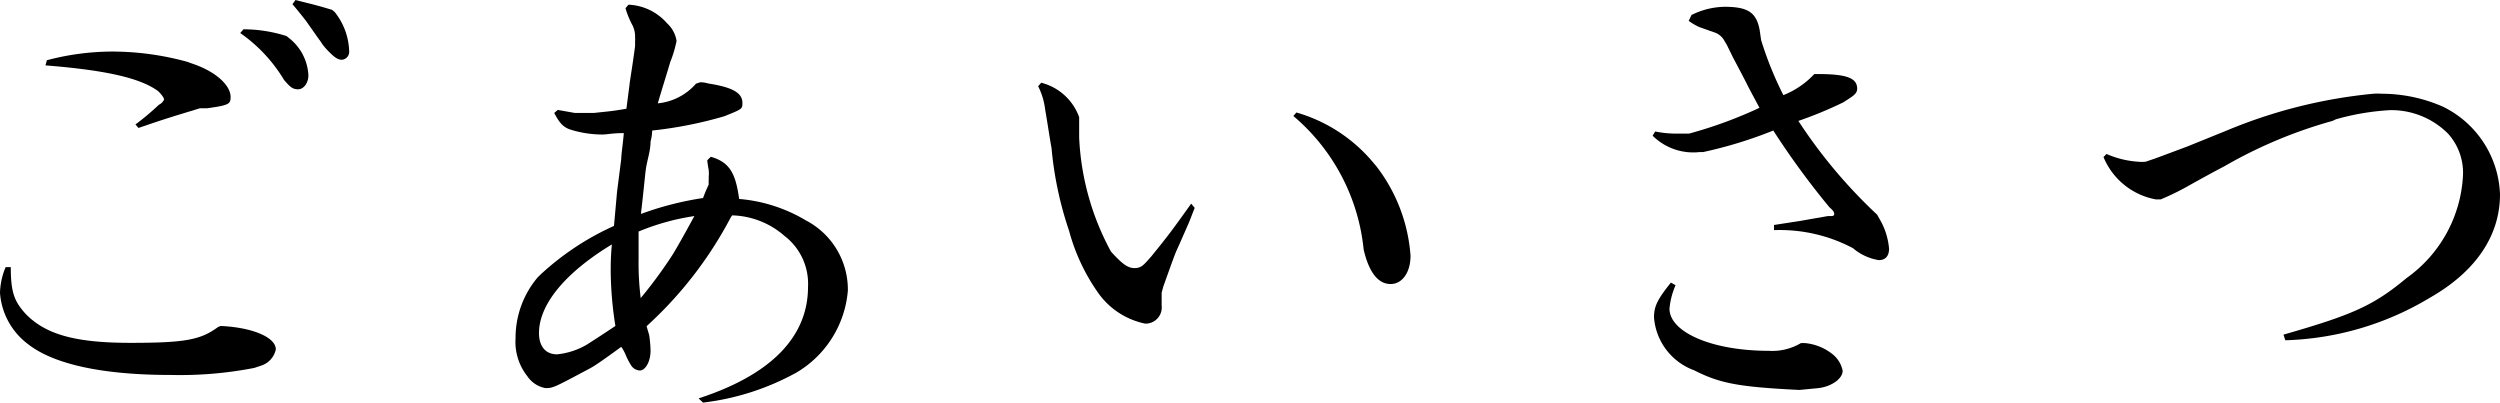 <svg xmlns="http://www.w3.org/2000/svg" viewBox="0 0 106.68 17.18"><g id="レイヤー_2" data-name="レイヤー 2"><g id="レイヤー_1-2" data-name="レイヤー 1"><path d="M9.42,13.91c1.34.06,2.35.48,2.35,1a.93.93,0,0,1-.59.68l-.33.11A16.54,16.54,0,0,1,7.28,16c-2.92,0-5-.46-6.09-1.32A3,3,0,0,1,0,12.5a3,3,0,0,1,.24-1.1H.46c0,1.1.16,1.47.64,2,.86.88,2.13,1.23,4.47,1.23s3-.13,3.74-.68ZM8.19,2.71c1,.33,1.65.92,1.65,1.43,0,.3-.07.35-1,.48l-.31,0c-1.17.36-1.34.4-2.62.84l-.13-.15a10.71,10.71,0,0,0,1-.84A.45.45,0,0,0,7,4.25c0-.07-.09-.2-.25-.36C6,3.34,4.58,3,1.94,2.79L2,2.57A11,11,0,0,1,4.77,2.2,12.14,12.14,0,0,1,8,2.64Zm4.15-1.08a2.15,2.15,0,0,1,.82,1.58c0,.33-.2.6-.44.6s-.35-.11-.6-.4a6.51,6.51,0,0,0-1.87-2l.14-.16a6.1,6.1,0,0,1,1.84.29ZM14.28.51a2.81,2.81,0,0,1,.62,1.67.34.34,0,0,1-.31.37c-.18,0-.33-.11-.6-.39s-.3-.4-.37-.47L13.05.88c-.09-.11-.27-.35-.57-.7L12.61,0c.7.18.83.2,1.56.42Z"/><path d="M26.82.2A2.31,2.31,0,0,1,28.47,1a1.26,1.26,0,0,1,.4.75,5.21,5.21,0,0,1-.27.9c-.26.88-.31,1-.53,1.76a2.48,2.48,0,0,0,1.63-.84l.18-.06c.2,0,.35.06.39.06,1,.16,1.41.4,1.41.82,0,.26,0,.26-.77.57a17.45,17.45,0,0,1-3.08.61,1.91,1.91,0,0,1-.07.47c0,.35-.11.7-.17,1s-.07.62-.24,2.09A13.41,13.41,0,0,1,30,8.45c.11-.29.13-.33.24-.57l0-.22a.19.19,0,0,0,0-.09,1.47,1.47,0,0,0,0-.33,4,4,0,0,1-.06-.4l.15-.15c.77.22,1.06.66,1.21,1.8a6.61,6.61,0,0,1,2.84.91,3.33,3.33,0,0,1,1.8,3A4.49,4.49,0,0,1,34,15.89a10.9,10.9,0,0,1-4,1.29L29.81,17c3.08-1,4.67-2.62,4.67-4.76a2.57,2.57,0,0,0-1-2.17,3.53,3.53,0,0,0-2.24-.88l-.07.11a16.82,16.82,0,0,1-3.58,4.62l.11.37a4.82,4.82,0,0,1,.06.68c0,.46-.22.84-.46.84a.47.47,0,0,1-.37-.22,3,3,0,0,1-.22-.42,1.76,1.76,0,0,0-.2-.37c-.71.52-1.1.79-1.3.9-1.61.86-1.61.86-1.94.86a1.19,1.19,0,0,1-.77-.51A2.36,2.36,0,0,1,22,14.43a4,4,0,0,1,.94-2.59l.11-.11a11.64,11.64,0,0,1,3.15-2.09l.13-1.45.18-1.41c0-.18.06-.55.11-1.1-.51,0-.69.06-.93.06a4.59,4.59,0,0,1-1.38-.22c-.29-.11-.44-.28-.66-.7l.15-.13.73.13h.81c.64-.07.75-.07,1.39-.18l.13-1c0-.08.13-.83.24-1.67l0-.22a.48.48,0,0,0,0-.13A1.09,1.09,0,0,0,27,1.1a3.85,3.85,0,0,1-.31-.75ZM23,14.21c0,.58.29.91.77.91a3.1,3.1,0,0,0,1.28-.42s.46-.29,1.21-.79a15.68,15.68,0,0,1-.2-2.34c0-.22,0-.63.05-1.14C24.11,11.64,23,13,23,14.21Zm4.25-3.16a12.1,12.1,0,0,0,.09,1.67,19.52,19.52,0,0,0,1.36-1.85q.3-.49.93-1.65a10,10,0,0,0-2.38.66Z"/><path d="M46.05,5.87a11.21,11.21,0,0,0,1.36,4.87c.46.5.7.7,1,.7s.39-.13.72-.5c.77-.95.9-1.13,1.7-2.25l.15.18c-.13.33-.22.57-.26.66l-.44,1c-.14.29-.22.53-.64,1.7l-.07.26v.55a.69.69,0,0,1-.7.77,3.26,3.26,0,0,1-2-1.3,8.36,8.36,0,0,1-1.25-2.66,15.25,15.25,0,0,1-.75-3.54c-.09-.49-.16-1-.27-1.63a3,3,0,0,0-.3-1l.13-.15A2.33,2.33,0,0,1,46.05,5ZM58.72,7.08a7.06,7.06,0,0,1,1.47,3.83c0,.71-.35,1.21-.85,1.21s-.91-.44-1.15-1.47a8.58,8.58,0,0,0-3-5.7l.13-.15A6.67,6.67,0,0,1,58.65,7Z"/><path d="M72.18.64A3.27,3.27,0,0,1,73.59.29c1,0,1.36.24,1.5,1l.06.42a15,15,0,0,0,.95,2.35,3.64,3.64,0,0,0,1.32-.9l.15,0c1.24,0,1.68.17,1.68.63,0,.14-.09.25-.29.38l-.31.2a16.81,16.81,0,0,1-1.91.79,21.72,21.72,0,0,0,3.36,4l.09.16a3,3,0,0,1,.42,1.29c0,.31-.15.49-.44.49a2.23,2.23,0,0,1-1.1-.51,6.69,6.69,0,0,0-3.37-.77l0-.22,1.1-.17L78,9.22h.07c.13,0,.2,0,.2-.09s-.07-.17-.2-.28a34.15,34.15,0,0,1-2.4-3.28,18.48,18.48,0,0,1-3,.92h-.15a2.46,2.46,0,0,1-2-.7l.11-.18a4.33,4.33,0,0,0,.81.09h.22l.42,0a18.5,18.5,0,0,0,3-1.1l-.47-.88c-.08-.17-.3-.59-.66-1.27l-.26-.53-.13-.22a.76.76,0,0,0-.33-.29l-.73-.26a2.6,2.6,0,0,1-.44-.26Zm4.84,14a2.21,2.21,0,0,1,1.21.5,1.2,1.2,0,0,1,.4.68c0,.36-.53.71-1.12.75l-.73.07c-2.57-.13-3.37-.27-4.49-.84a2.61,2.61,0,0,1-1.71-2.26c0-.47.15-.77.72-1.48l.2.11a3.21,3.21,0,0,0-.26,1c0,1,1.8,1.8,4.24,1.8a2.39,2.39,0,0,0,1.37-.33Z"/><path d="M97.44,14.28c3-.86,3.85-1.25,5.26-2.42a5.72,5.72,0,0,0,2.4-4.36,2.49,2.49,0,0,0-.64-1.8,3.42,3.42,0,0,0-2.47-1,10.58,10.58,0,0,0-2.31.39l-.15.07a19.84,19.84,0,0,0-4.62,1.94c-.33.17-.9.48-1.65.9a11.18,11.18,0,0,1-1.06.51H92a3,3,0,0,1-2.24-1.81l.13-.13a4,4,0,0,0,1.34.33,1.56,1.56,0,0,0,.33,0L92,6.75l1.34-.5,1.63-.66A21.57,21.57,0,0,1,101.27,4a2.7,2.7,0,0,1,.37,0,6.52,6.52,0,0,1,2.6.55,4.33,4.33,0,0,1,2.44,3.74c0,1.74-1,3.28-3,4.42a12.66,12.66,0,0,1-6.16,1.81Z"/></g></g></svg>